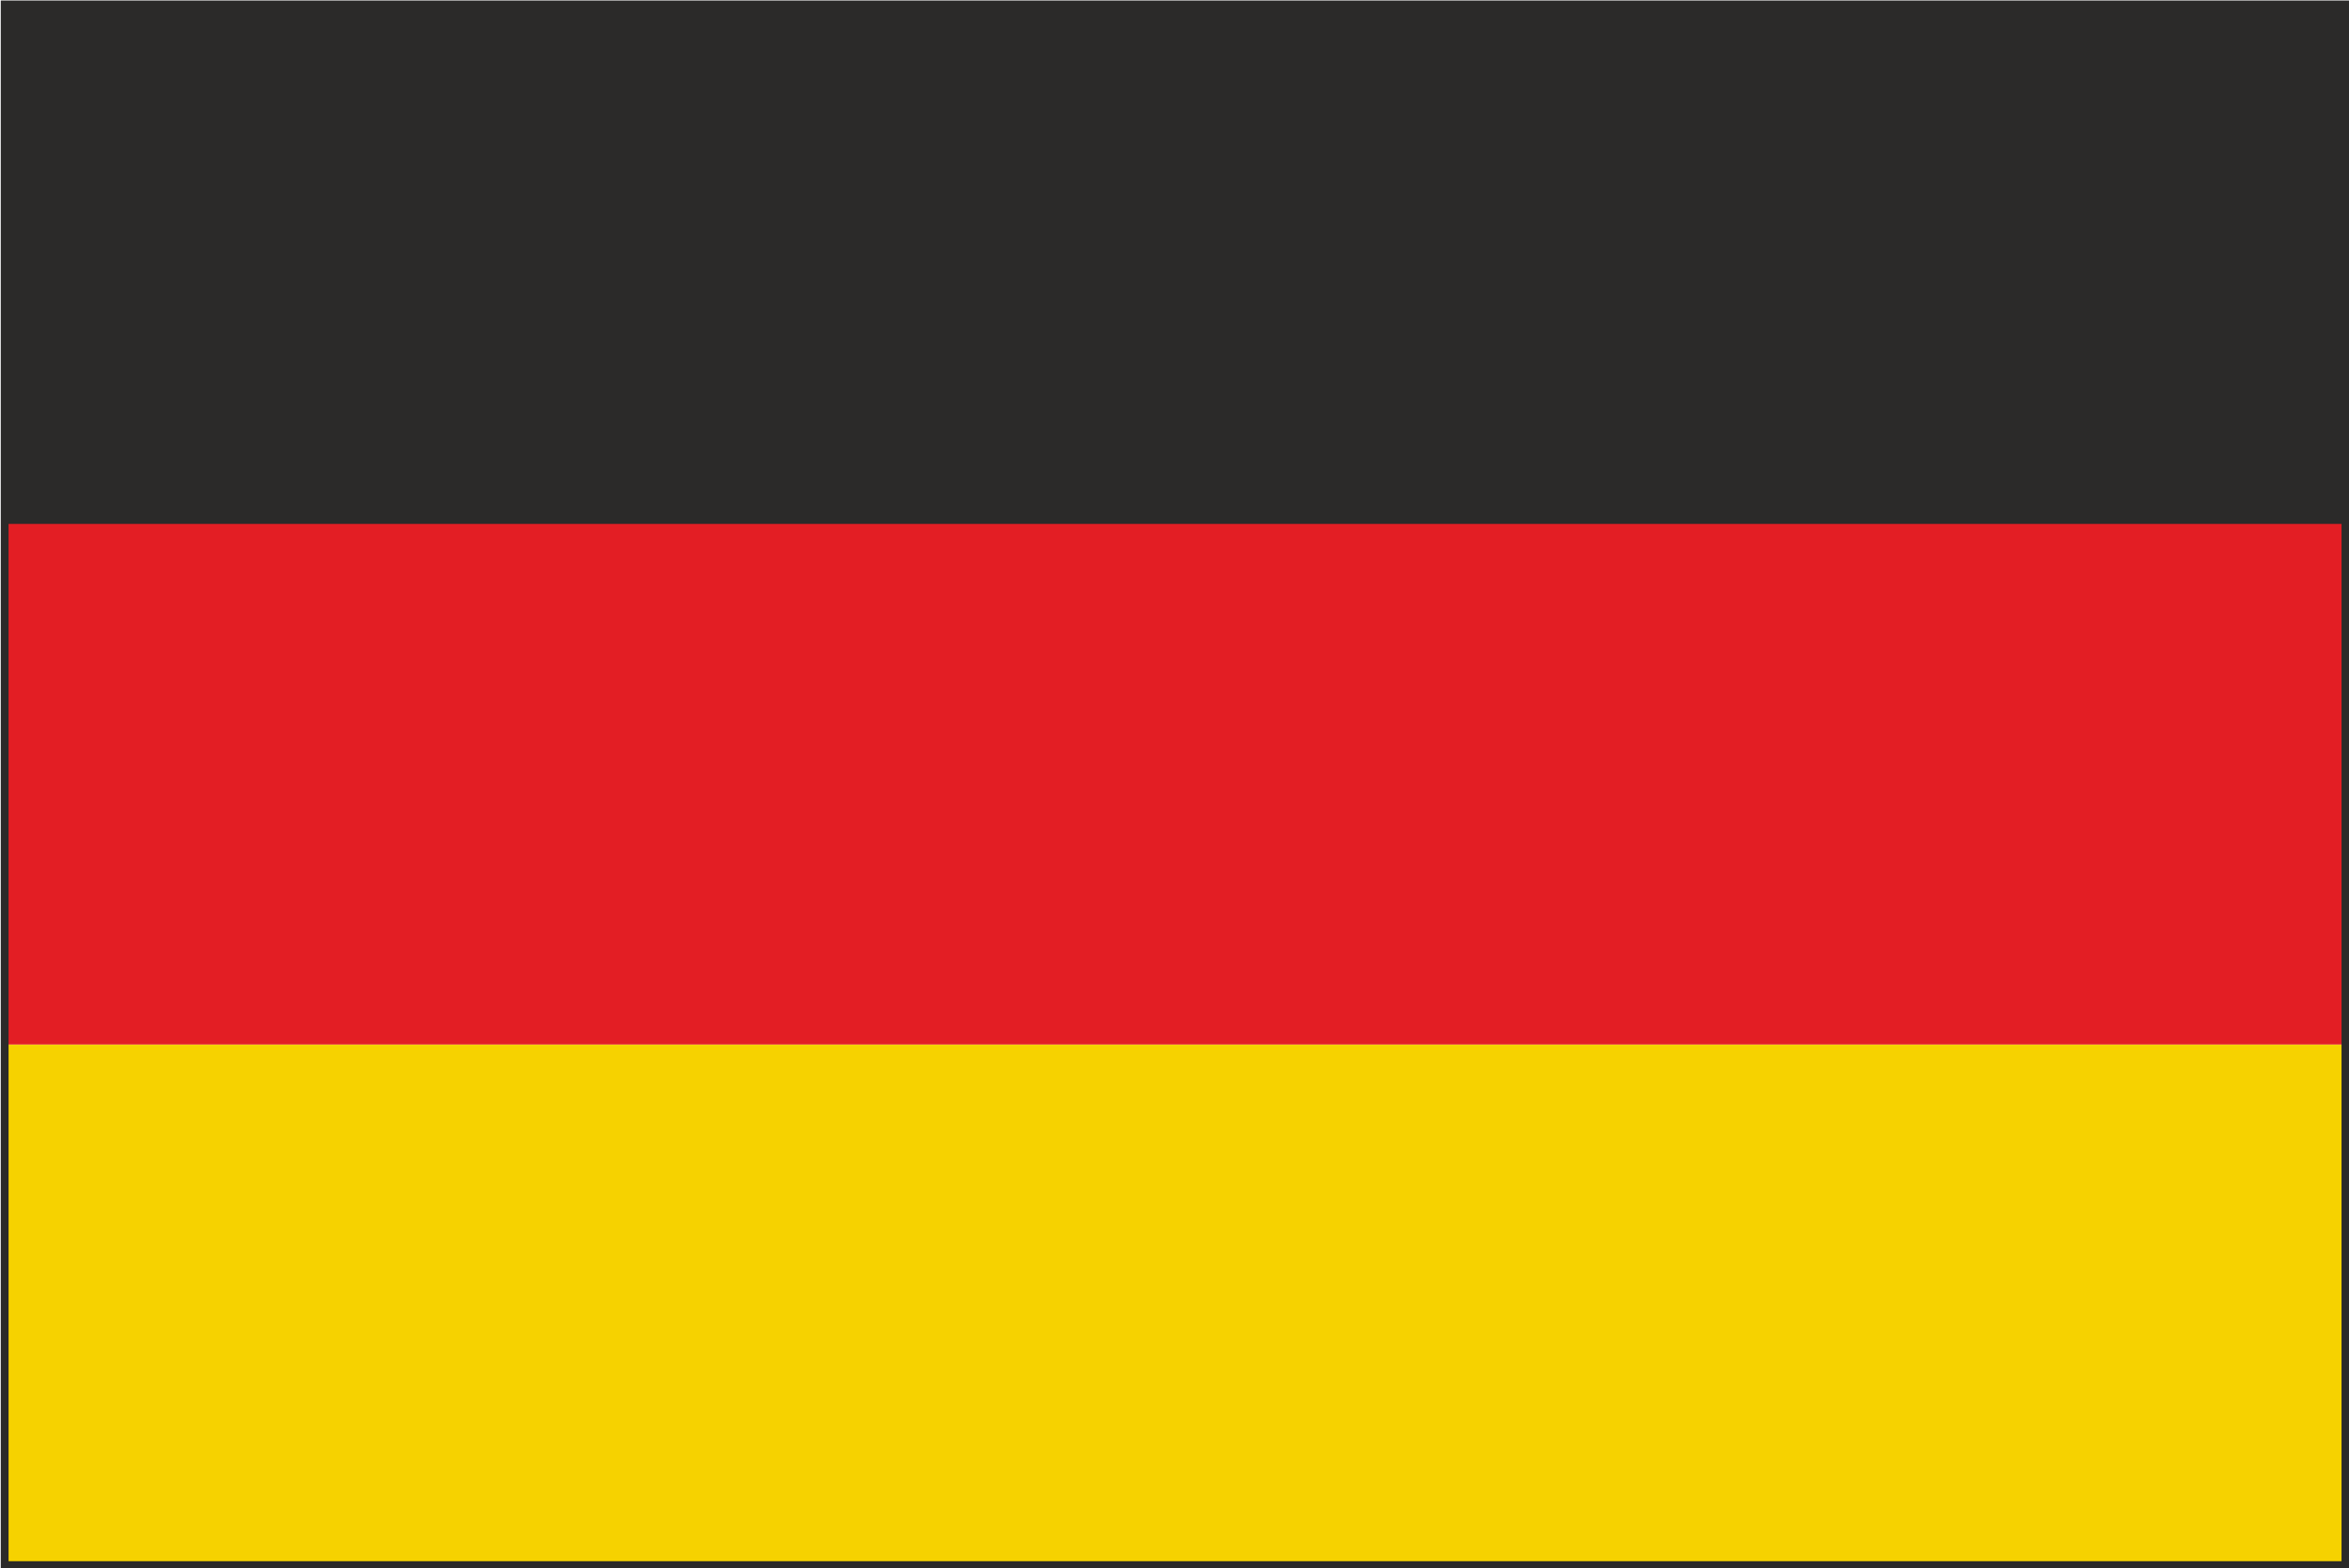<?xml version="1.0" encoding="UTF-8"?>
<!DOCTYPE svg PUBLIC "-//W3C//DTD SVG 1.1//EN" "http://www.w3.org/Graphics/SVG/1.1/DTD/svg11.dtd">
<!-- Creator: CorelDRAW X6 -->
<svg xmlns="http://www.w3.org/2000/svg" xml:space="preserve" width="60.2mm" height="40.2mm" version="1.1" style="shape-rendering:geometricPrecision; text-rendering:geometricPrecision; image-rendering:optimizeQuality; fill-rule:evenodd; clip-rule:evenodd"
viewBox="0 0 2129 1422"
 xmlns:xlink="http://www.w3.org/1999/xlink">
 <defs>
  <style type="text/css">
   <![CDATA[
    .str0 {stroke:#2B2A29;stroke-width:7.074}
    .fil3 {fill:none}
    .fil0 {fill:#2B2A29}
    .fil2 {fill:#E31E24}
    .fil1 {fill:#F6D200}
   ]]>
  </style>
 </defs>
 <g id="Ebene_x0020_1">
  <g id="_226904880">
   <g>
    <rect class="fil0" x="4" y="4" width="2122" height="472"/>
    <rect class="fil1" x="4" y="947" width="2122" height="472"/>
    <rect class="fil2" x="4" y="475" width="2122" height="472"/>
   </g>
   <rect class="fil3 str0" x="4" y="4" width="2122" height="1415"/>
  </g>
 </g>
</svg>
